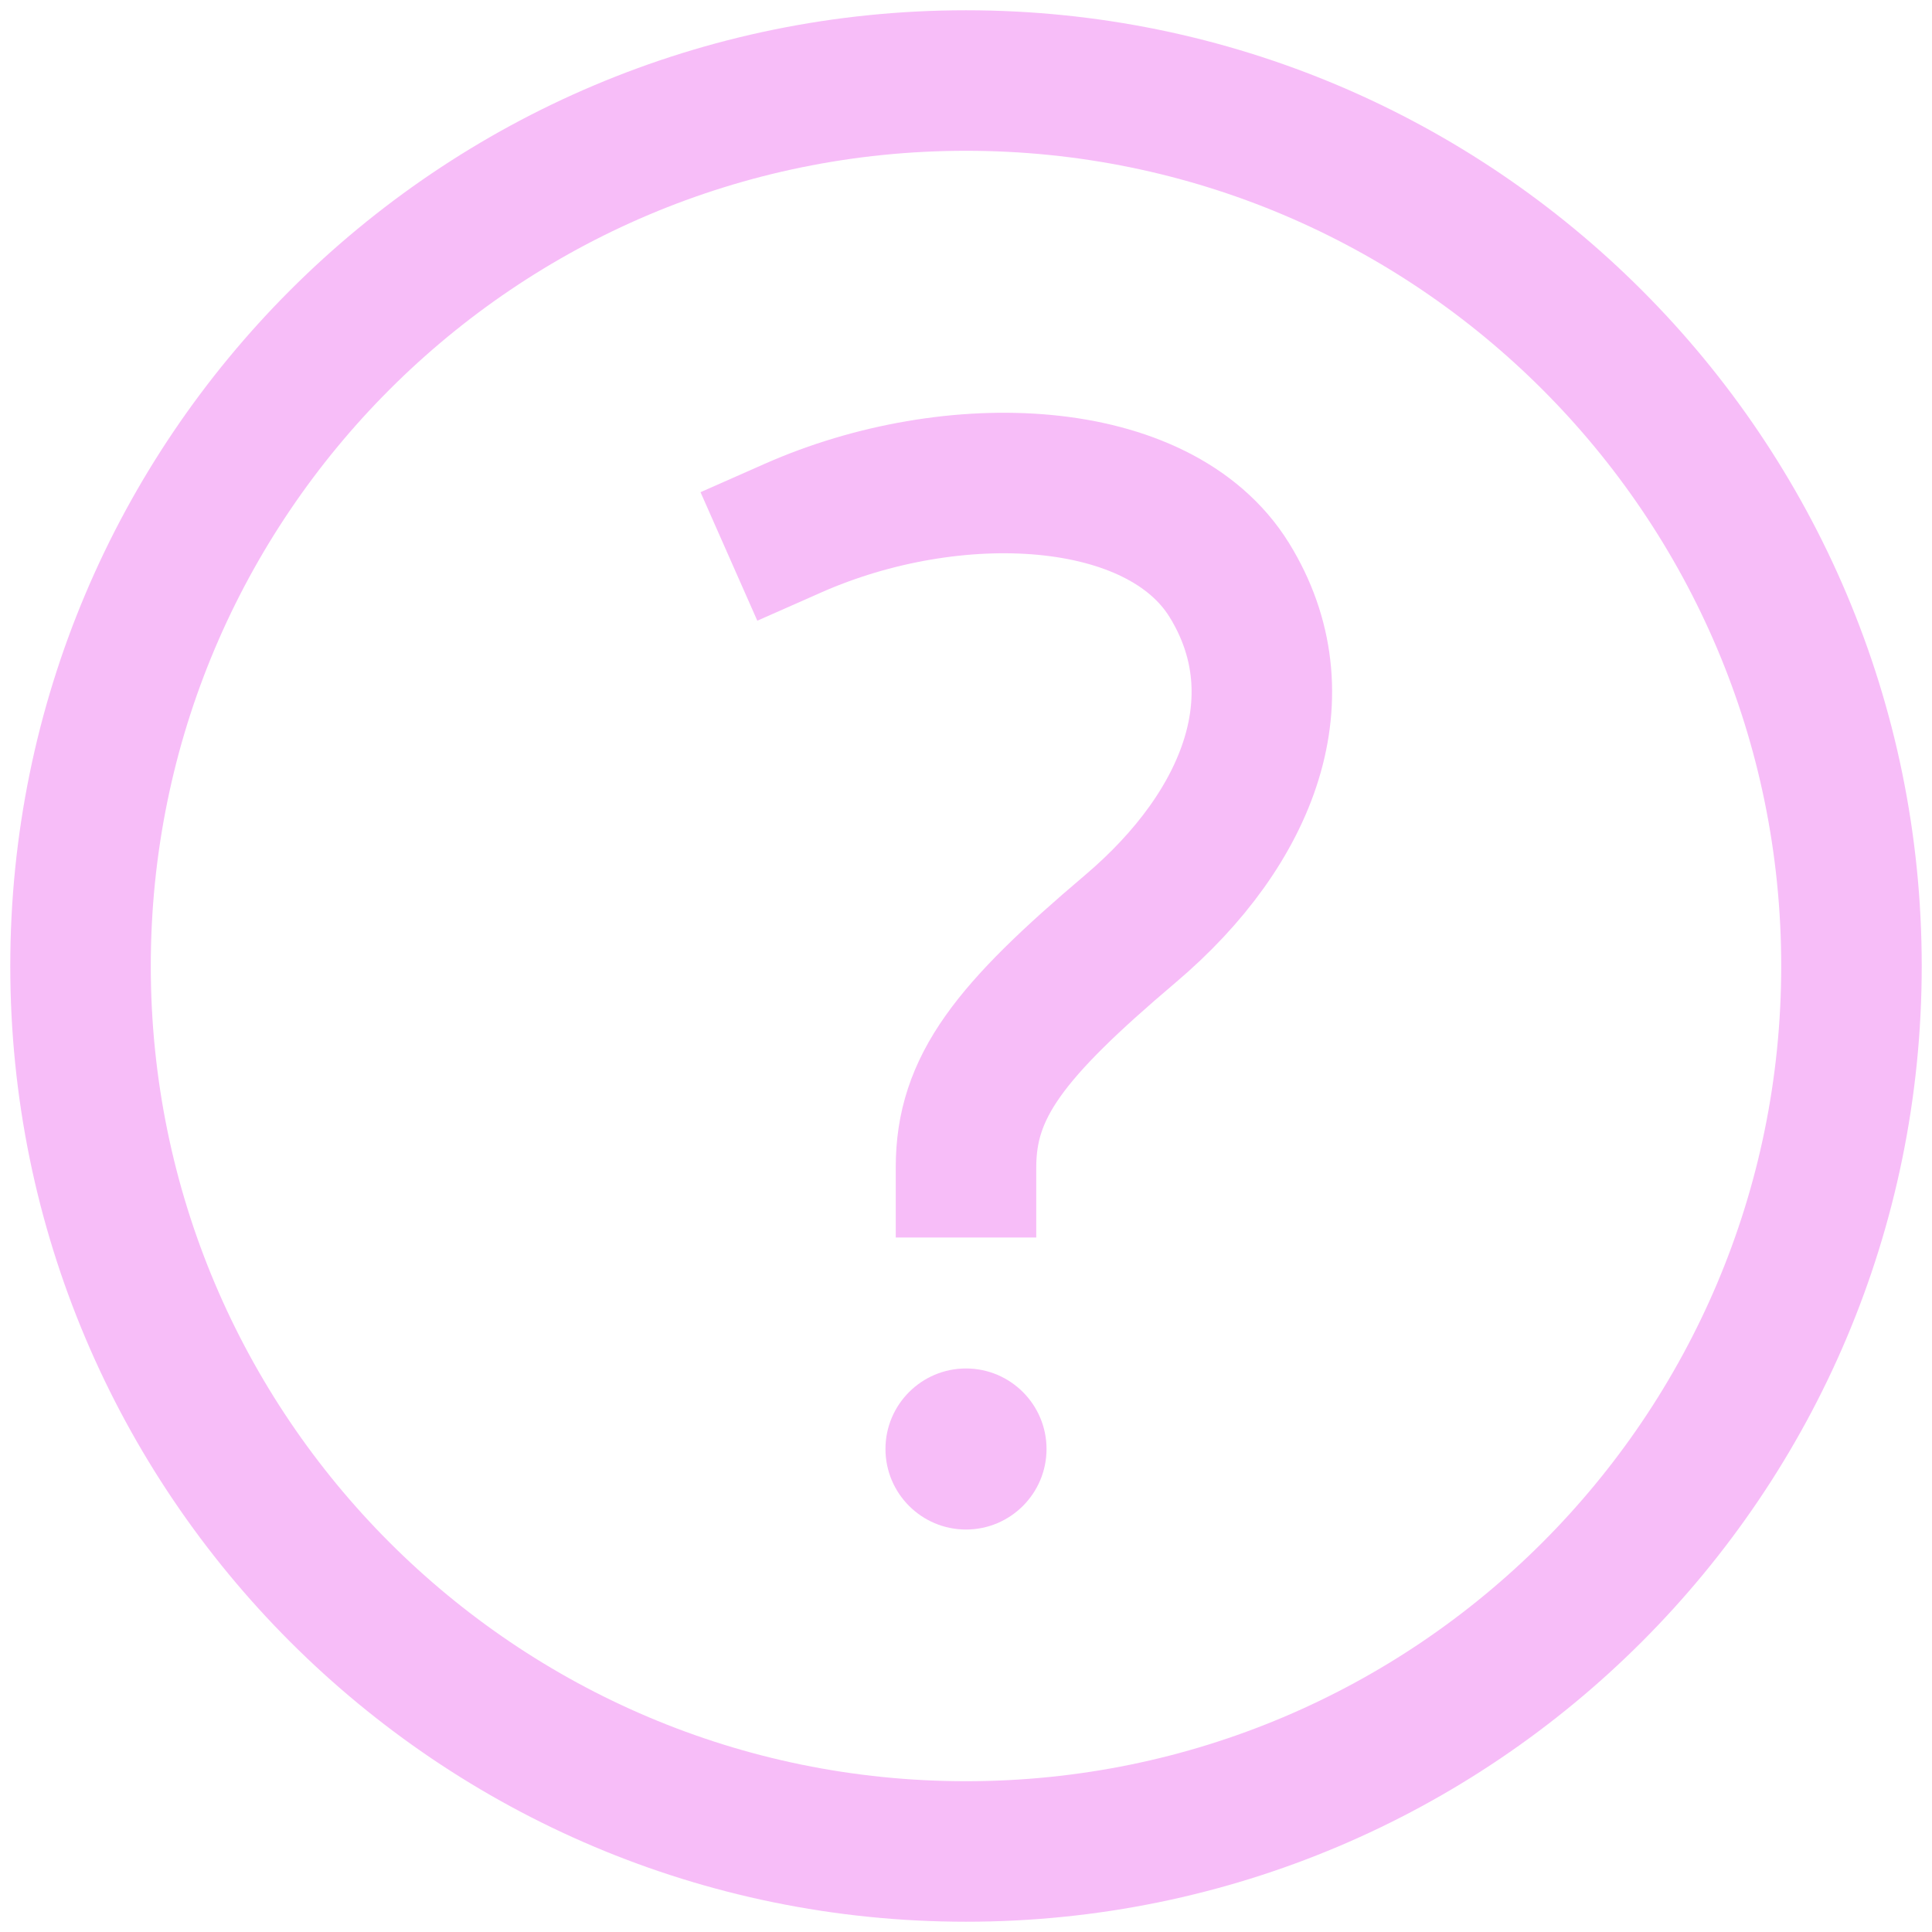 <svg width="22" height="22" viewBox="0 0 22 22" fill="none" xmlns="http://www.w3.org/2000/svg">
<g clip-path="url(#clip0_2_348)">
<path d="M11 21.083C16.569 21.083 21.083 16.569 21.083 11C21.083 5.431 16.569 0.917 11 0.917C5.431 0.917 0.917 5.431 0.917 11C0.917 16.569 5.431 21.083 11 21.083Z" stroke="#F7BDF8" stroke-width="1.6" stroke-miterlimit="10" stroke-linecap="square"/>
<path d="M11 17.417C11.506 17.417 11.917 17.006 11.917 16.5C11.917 15.994 11.506 15.583 11 15.583C10.494 15.583 10.083 15.994 10.083 16.5C10.083 17.006 10.494 17.417 11 17.417Z" fill="#F7BDF8"/>
<path d="M9.032 6.013C10.847 5.211 13.195 5.307 13.998 6.605C14.8 7.903 14.246 9.412 12.871 10.577C11.496 11.742 11 12.375 11 13.292" stroke="#F7BDF8" stroke-width="1.6" stroke-miterlimit="10" stroke-linecap="square"/>
</g>
<defs>
<clipPath id="clip0_2_348">
<rect width="22" height="22" fill="white"/>
</clipPath>
</defs>
</svg>

